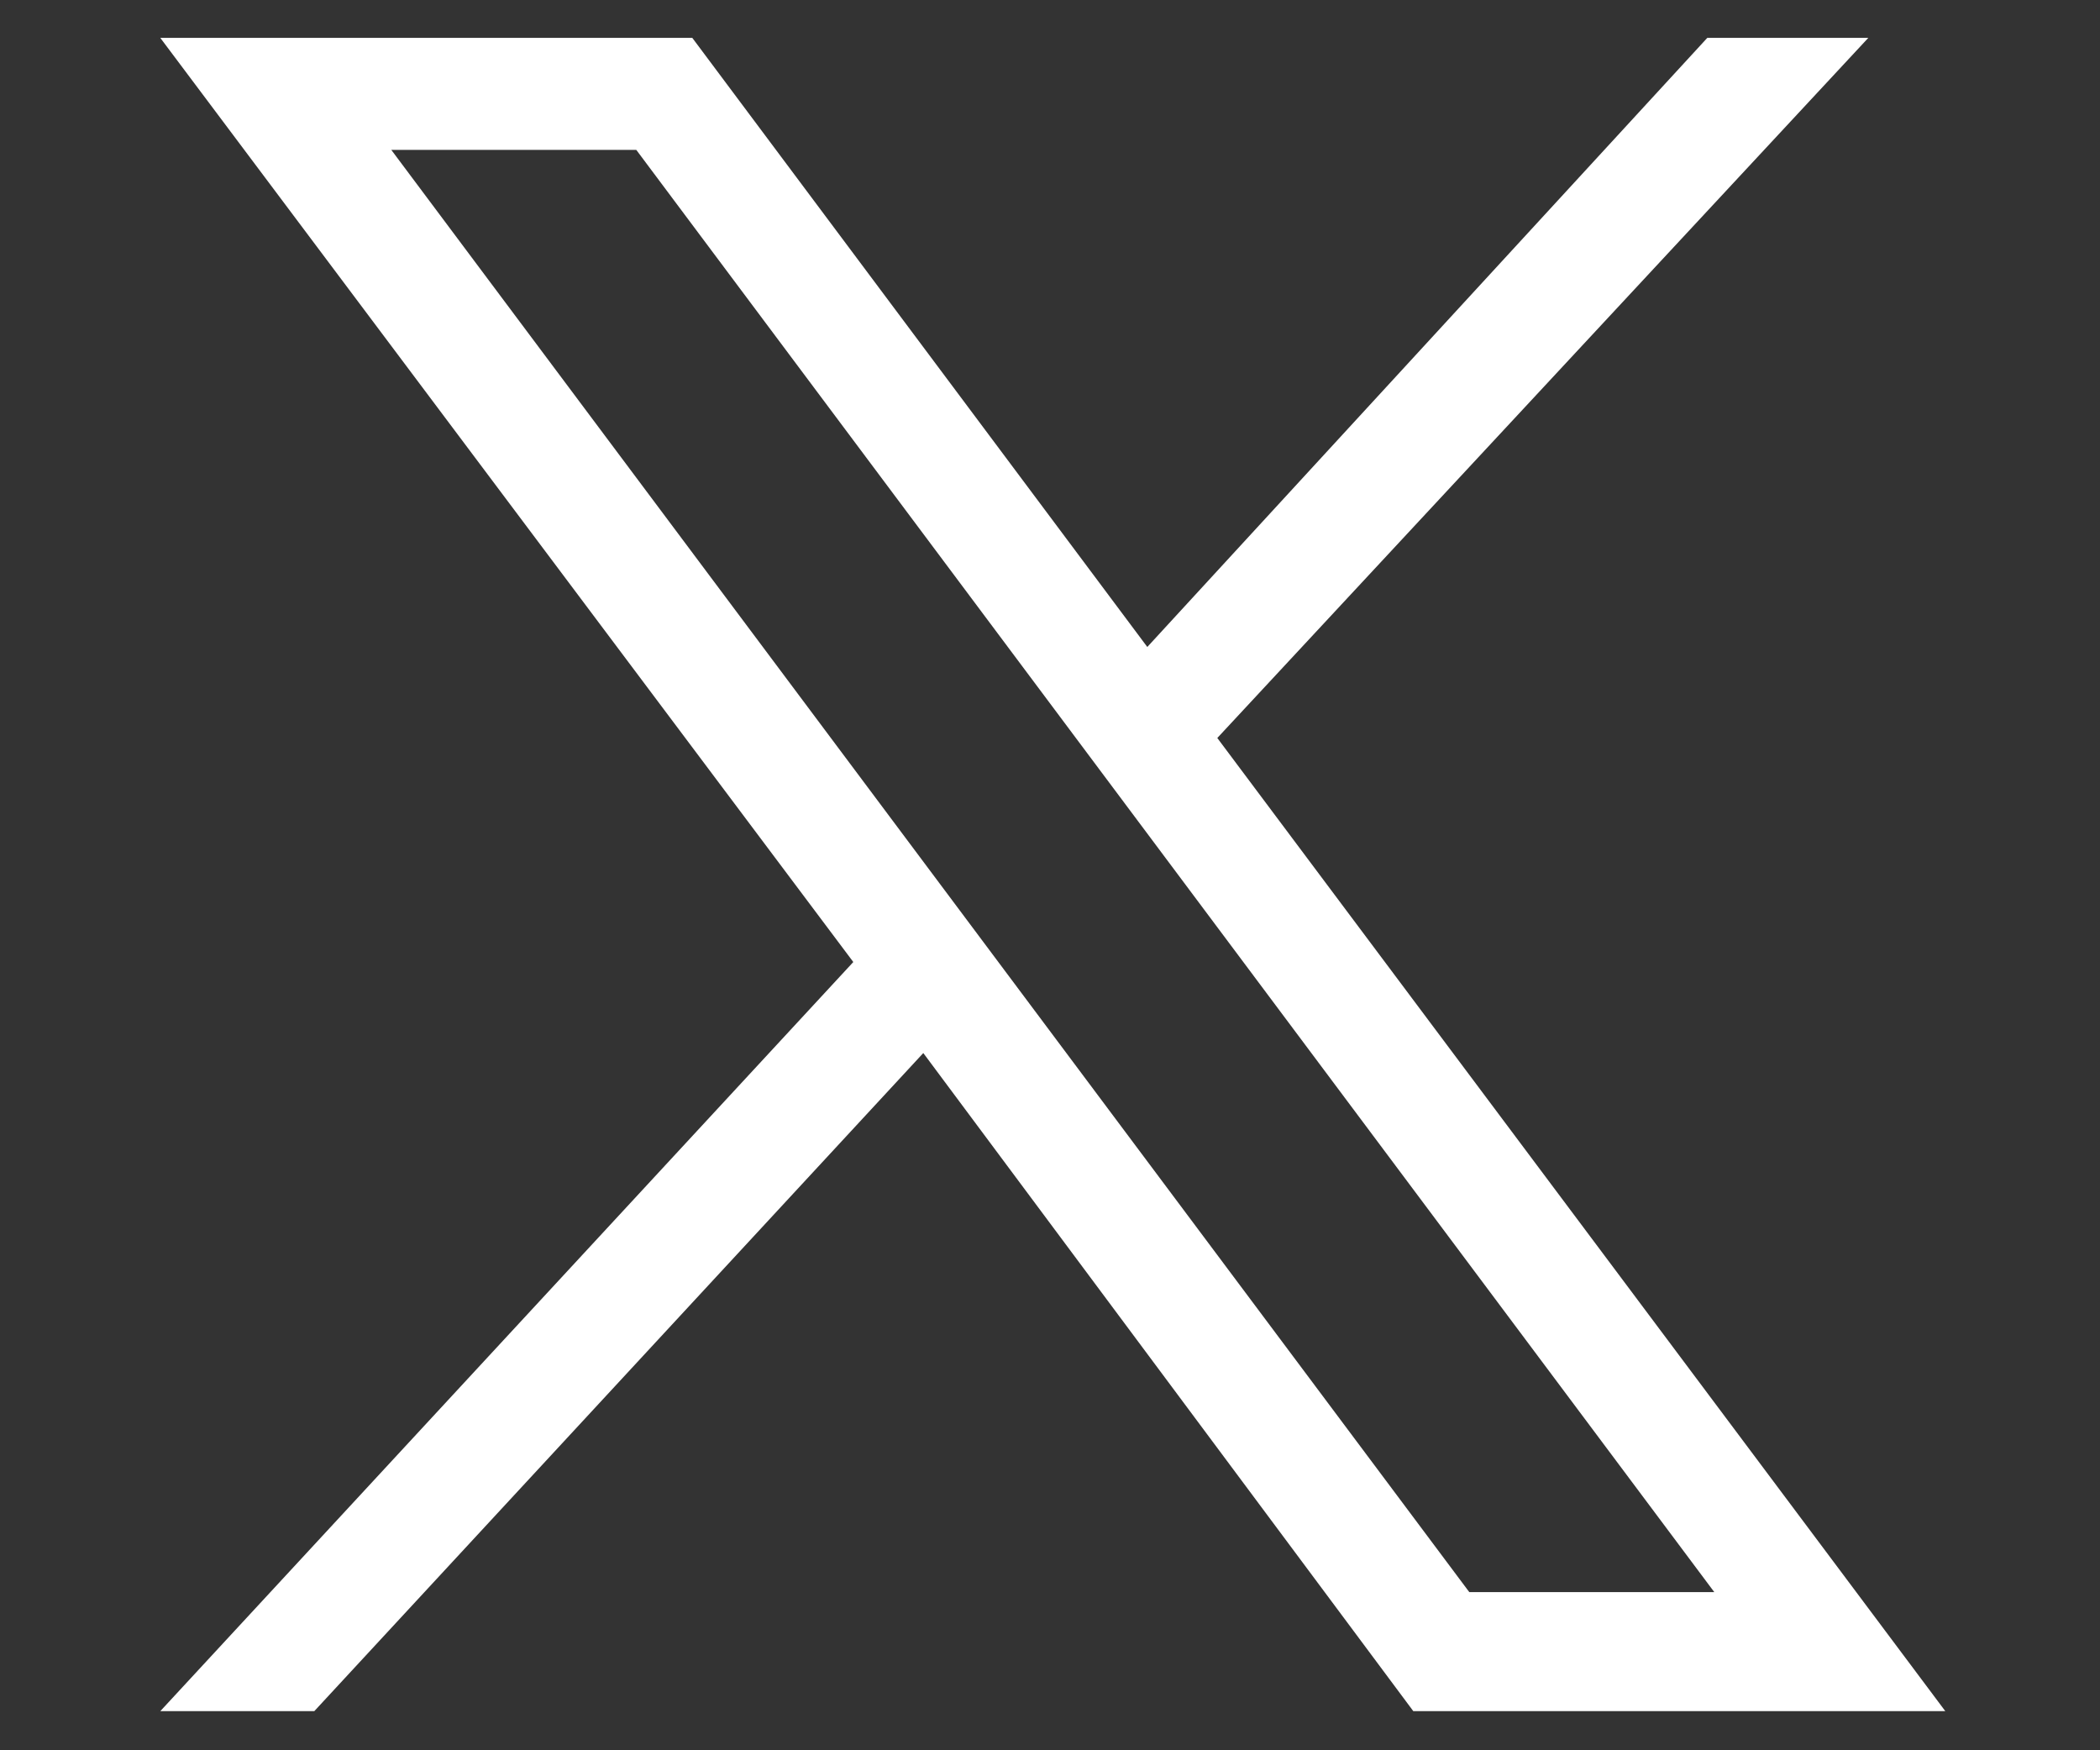 <?xml version="1.0" encoding="utf-8"?>
<!-- Generator: Adobe Illustrator 24.2.0, SVG Export Plug-In . SVG Version: 6.00 Build 0)  -->
<svg version="1.1" id="Capa_1" xmlns="http://www.w3.org/2000/svg" xmlns:xlink="http://www.w3.org/1999/xlink" x="0px" y="0px"
	 viewBox="0 0 30 25" style="enable-background:new 0 0 30 25;" xml:space="preserve">
<rect x="0" y="0" width="30" height="25" fill="#333333" stroke="none"/>
<style type="text/css">
	.st0{fill:#FFFFFF;}
</style>
<g id="layer1_1_" transform="translate(52.39,-25.059)">
	<path id="path1009_1_" class="st0" d="M-50.1,25.6l9.9,13.2l-9.9,10.7h2.2l8.7-9.4l7,9.4h7.6L-35,35.6l9.3-10H-28l-8,8.7l-6.5-8.7
		H-50.1z M-46.8,27.2h3.5l15.4,20.6h-3.5L-46.8,27.2z"/>
</g>
</svg>

